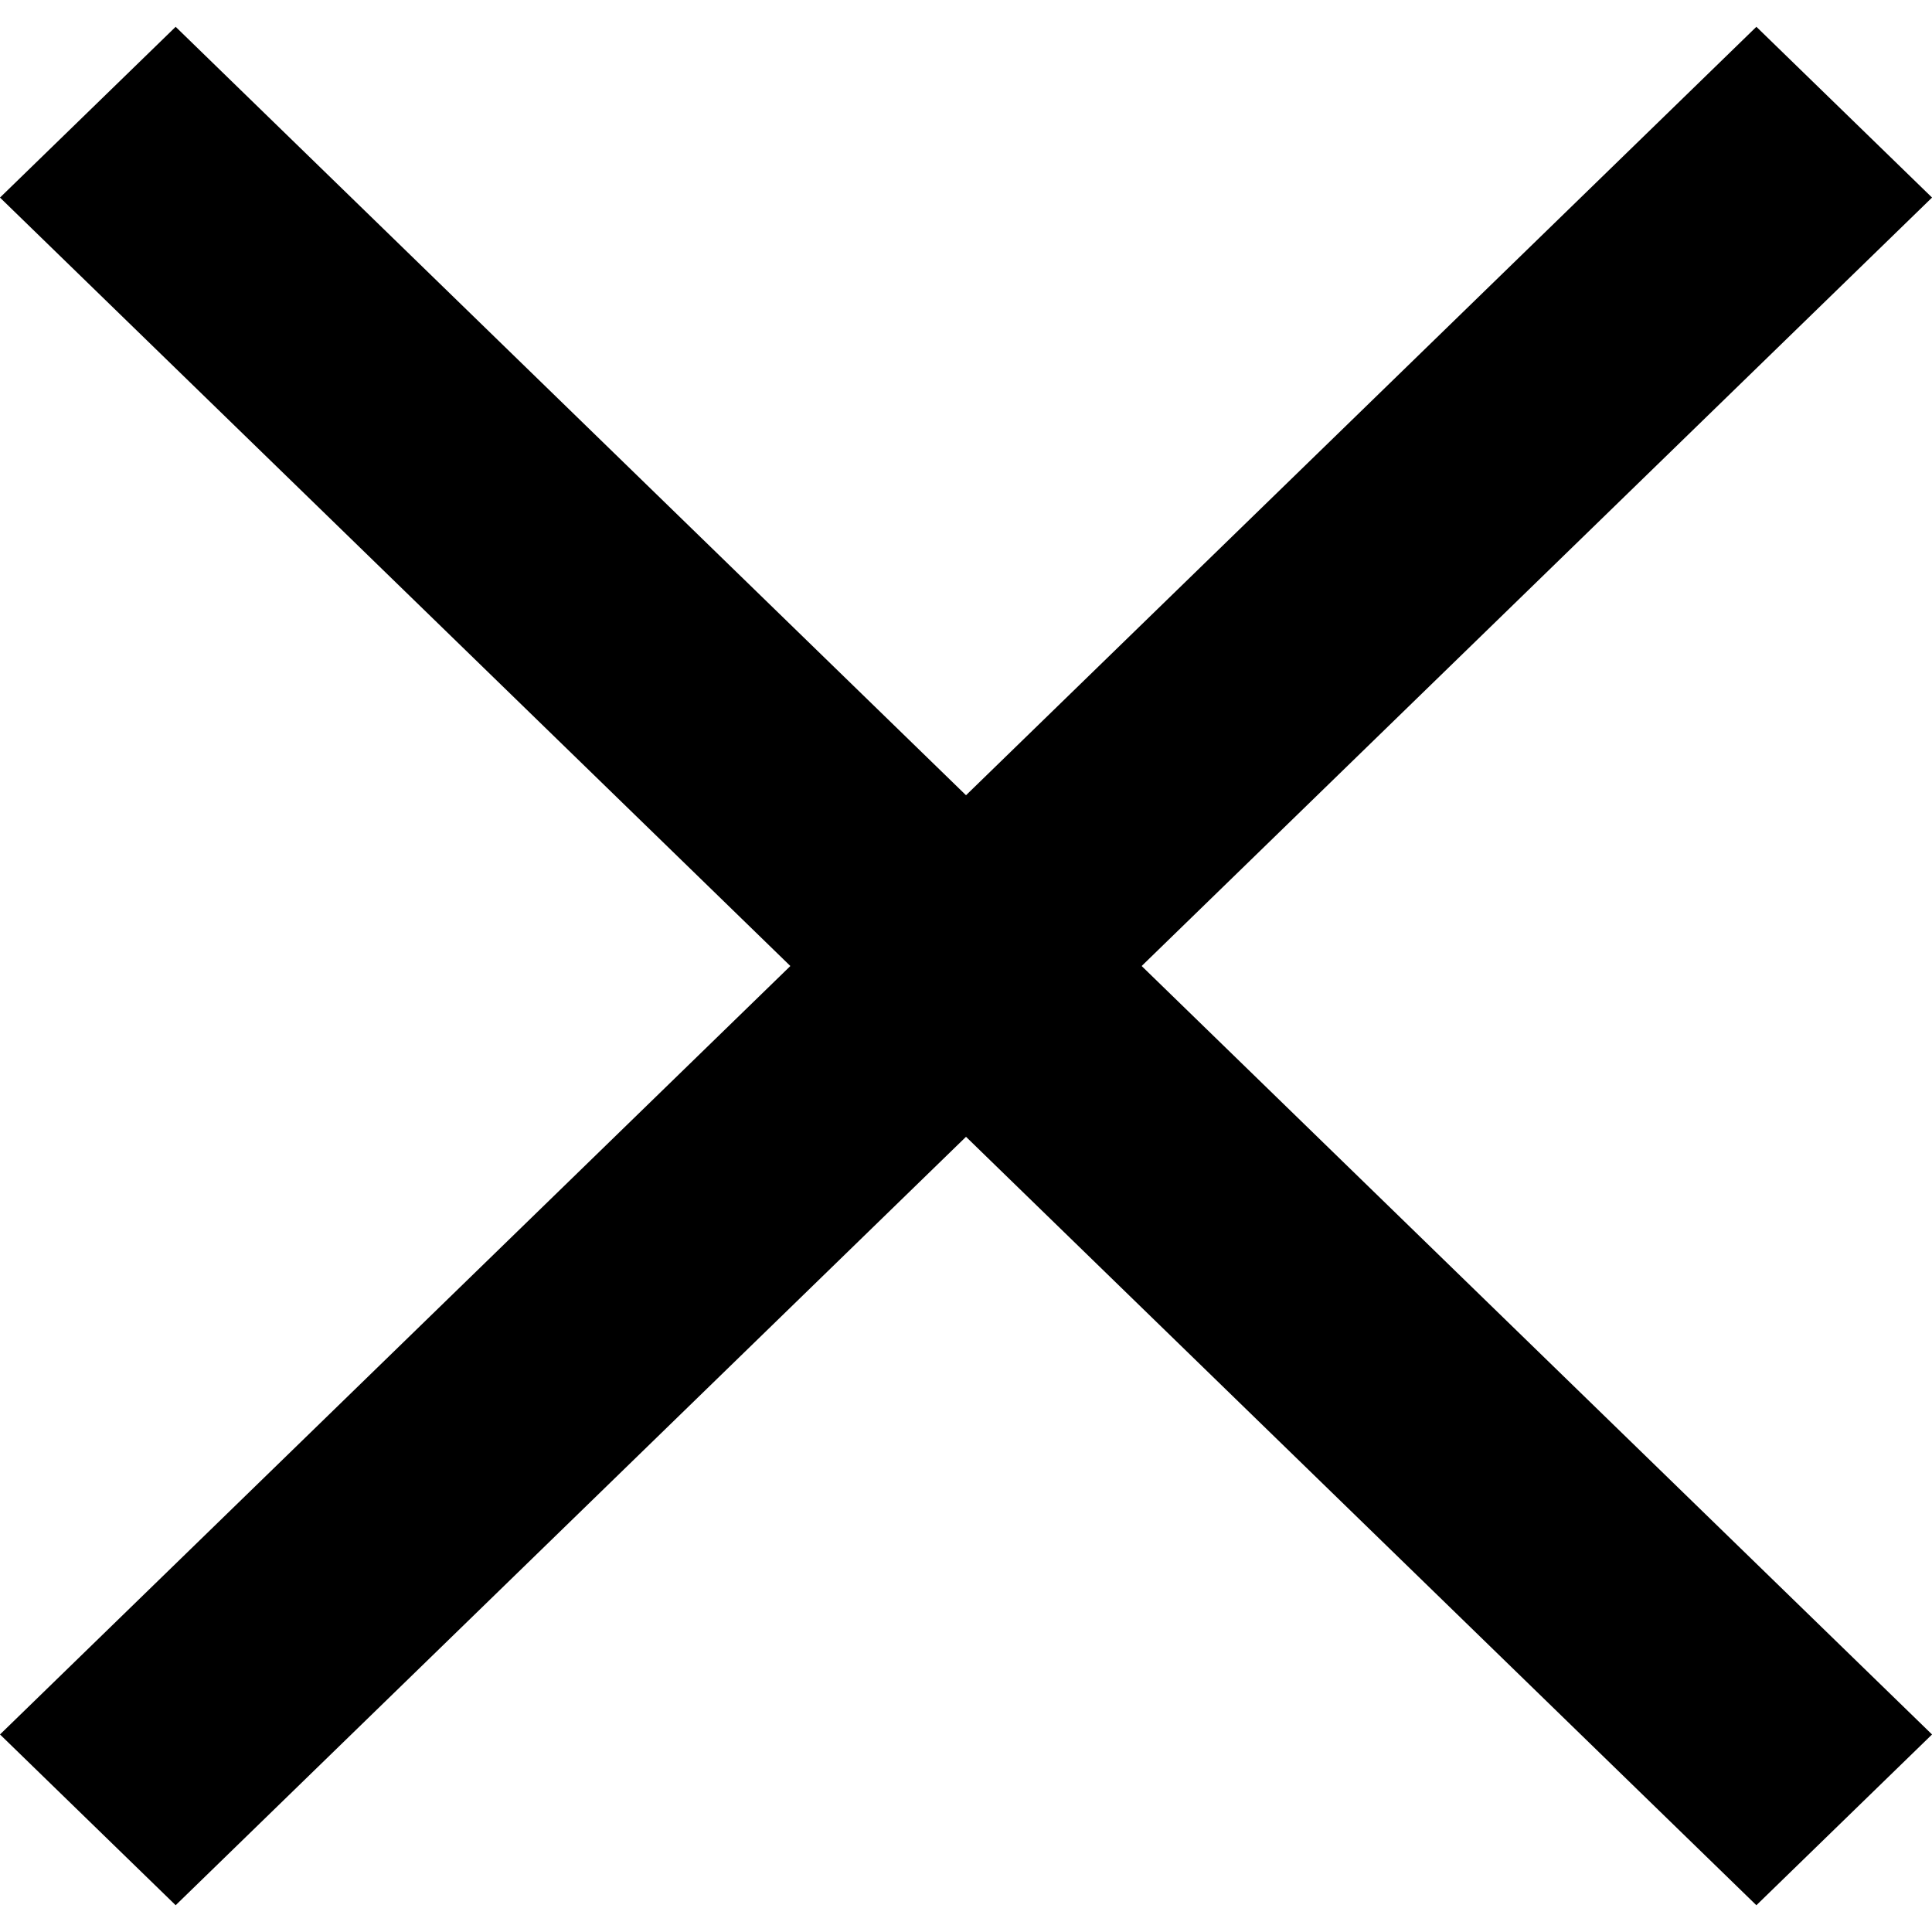<svg xmlns="http://www.w3.org/2000/svg" width="24" height="24" viewBox="0 0 24 24">
  <g id="close" transform="translate(-301 -20.667)">
    <path id="パス_1906" data-name="パス 1906" d="M0,0,30.428-.428l-.043,3.043L-.043,3.043Z" transform="translate(303.182 21) rotate(45)"/>
    <path id="パス_1907" data-name="パス 1907" d="M0,0,30.428.428l.043,3.043L.043,3.043Z" transform="translate(301 42.213) rotate(-45)"/>
  </g>
</svg>
